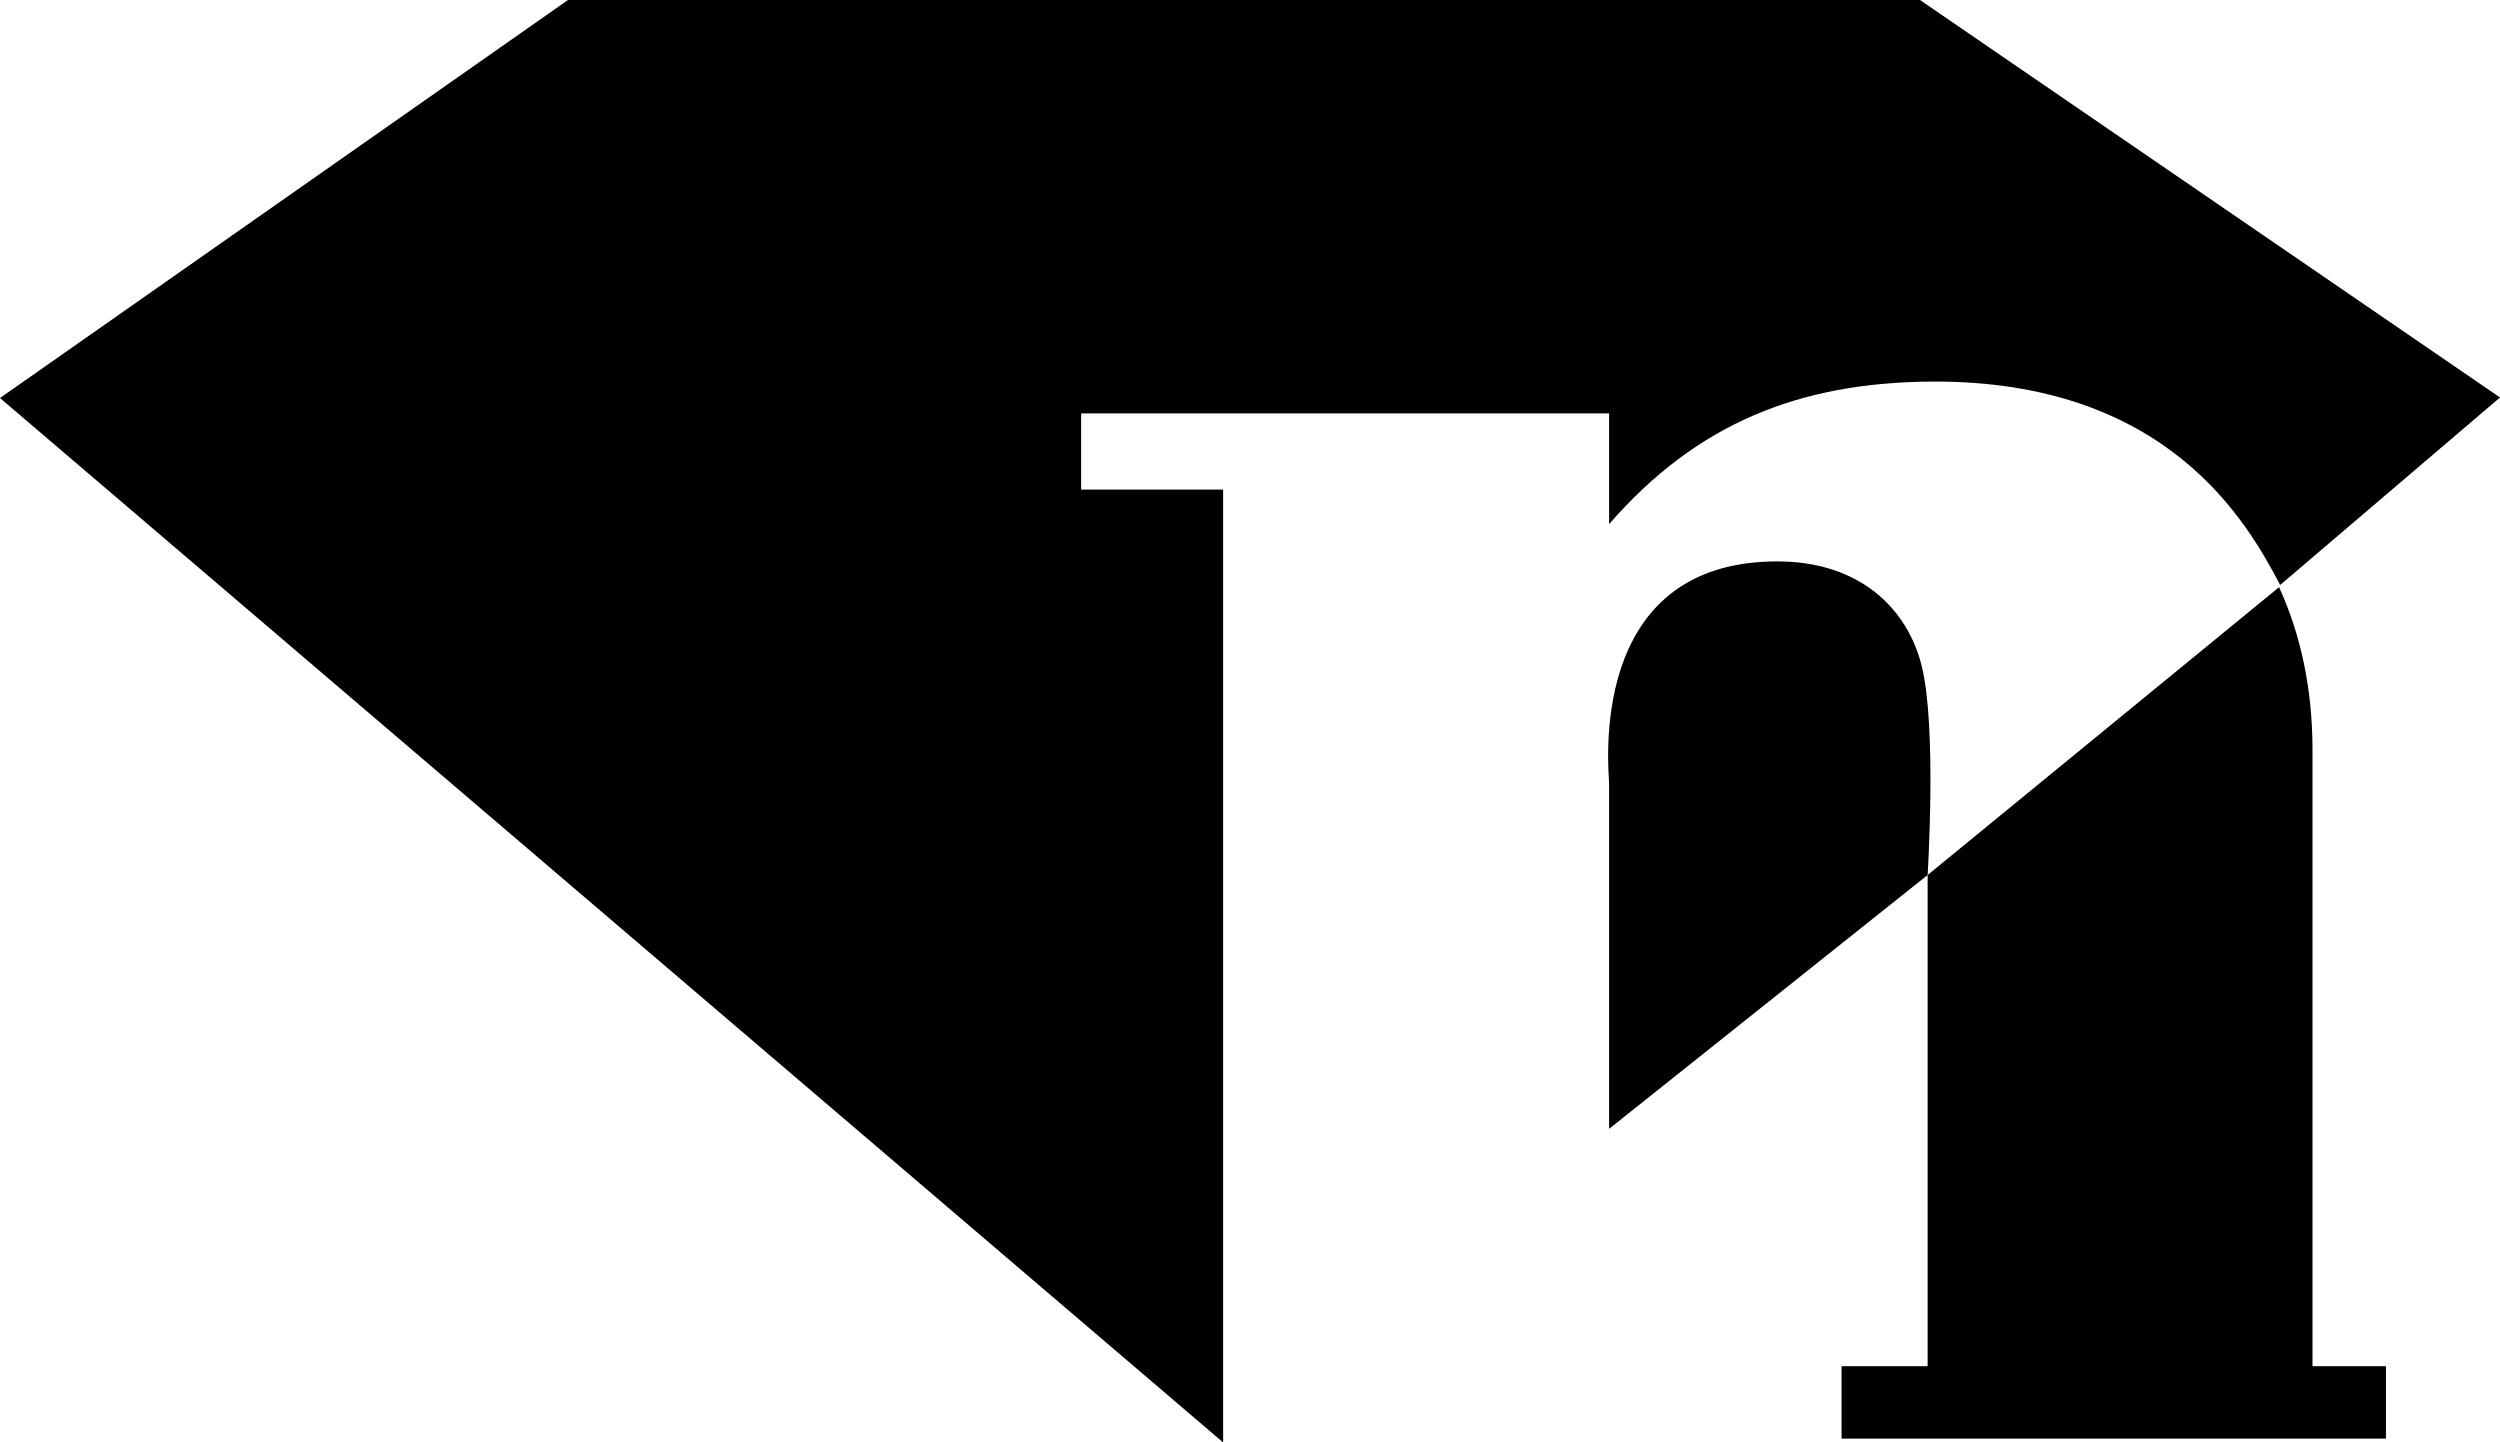 <svg viewBox="0 0 45.6 26.31" xmlns="http://www.w3.org/2000/svg" id="Layer_2"><defs><style>.cls-1{fill-rule:evenodd;}</style></defs><g id="Layer_2-2"><path d="M35.16,15.96s.17-2.72-.11-3.82c-.26-1.04-1.13-1.9-2.63-1.9-3.51,0-3.07,3.83-3.07,4.05v6.3l5.81-4.63Z"></path><path d="M42.18,24.92v-11.24c0-1.1-.21-2.1-.61-2.97l-6.41,5.25v8.96h-1.57v1.32h9.93v-1.32h-1.34Z" class="cls-1"></path><path d="M35.02,0H10.36L0,7.26l22.31,19.05V8.93h-2.59v-1.39h9.79-.16v2.02c1.61-1.85,3.48-2.58,5.87-2.6,4.32-.03,5.77,2.57,6.37,3.71l4.01-3.42L35.02,0Z" class="cls-1"></path></g></svg>